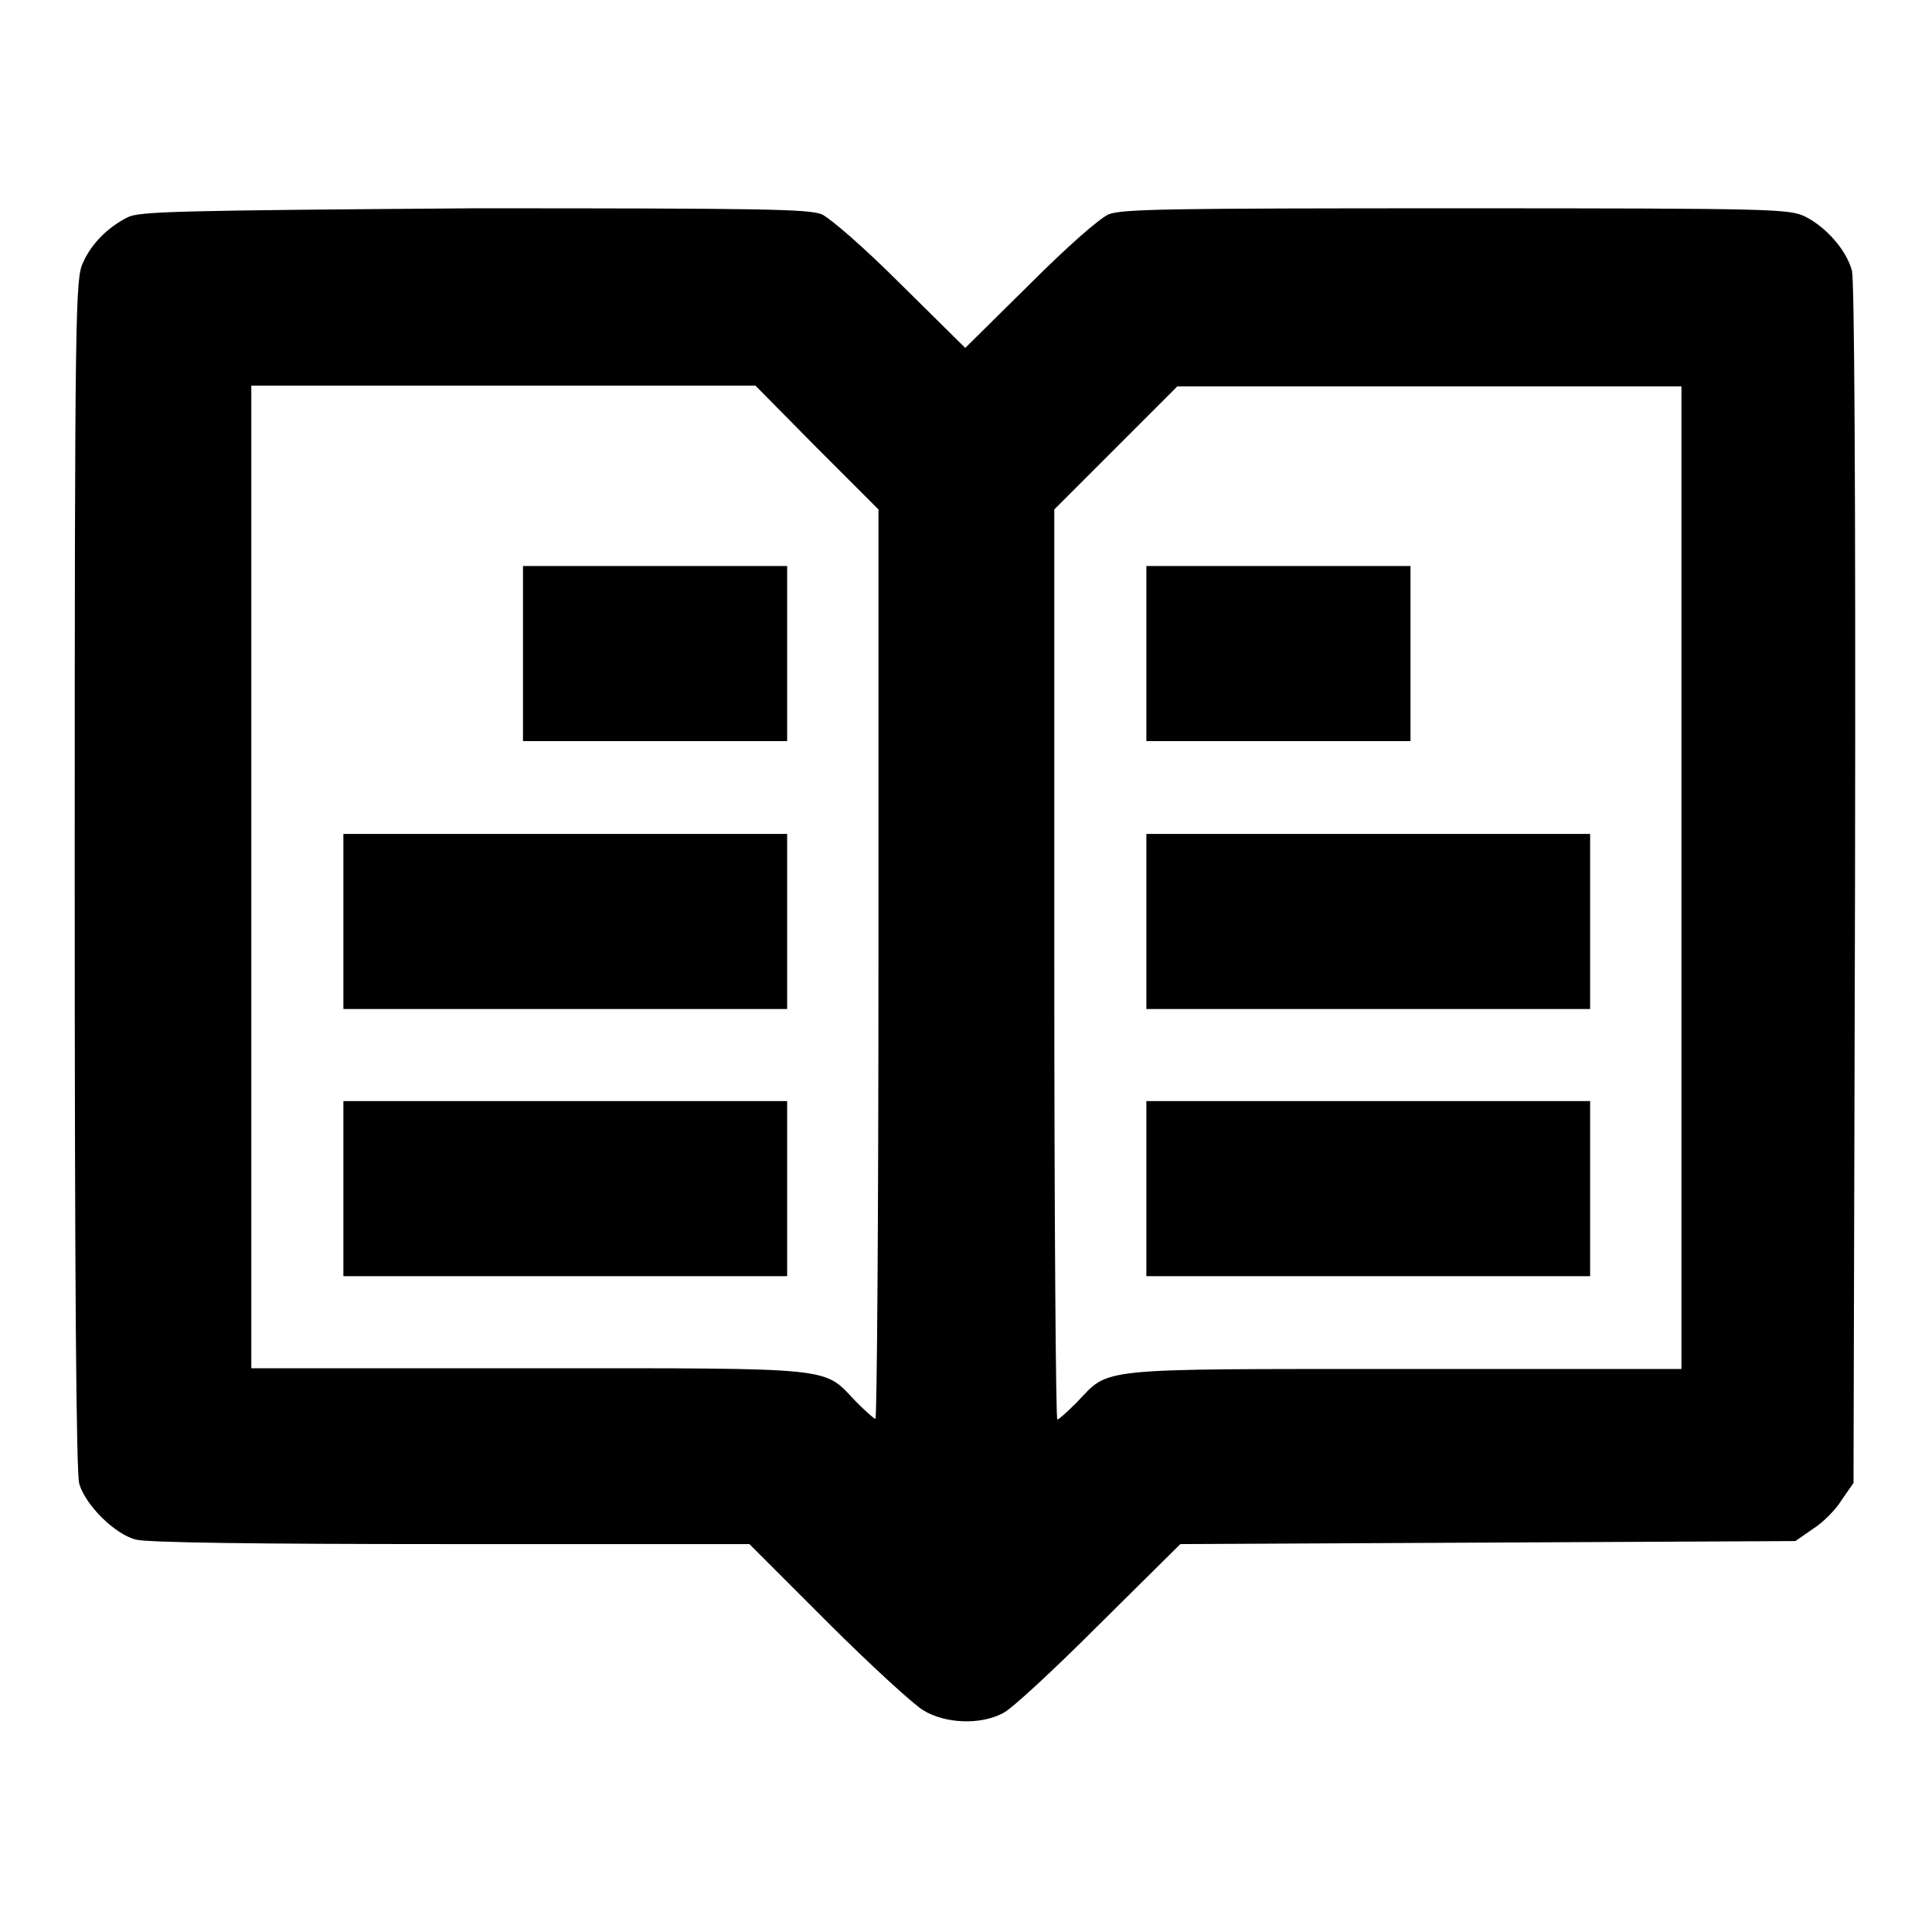 <?xml version="1.0" encoding="utf-8"?>
<!-- Svg Vector Icons : http://www.onlinewebfonts.com/icon -->
<!DOCTYPE svg PUBLIC "-//W3C//DTD SVG 1.1//EN" "http://www.w3.org/Graphics/SVG/1.1/DTD/svg11.dtd">
<svg version="1.1" xmlns="http://www.w3.org/2000/svg" xmlns:xlink="http://www.w3.org/1999/xlink" x="0px" y="0px" viewBox="0 0 256 256" enable-background="new 0 0 256 256" xml:space="preserve">
<g><g><g><path fill="#000000" d="M16.9,28.8c-2.6,1.3-4.8,3.5-5.9,6c-1,2.1-1.1,5.5-1.1,80.9c0,55.5,0.2,79.4,0.6,80.9c0.8,2.8,4.7,6.7,7.5,7.4c1.4,0.4,15.7,0.6,41.7,0.6h39.6l10.3,10.3c5.7,5.7,11.4,10.9,12.7,11.7c2.9,1.8,7.6,2,10.6,0.4c1.1-0.5,6.8-5.8,12.7-11.7l10.8-10.7l40.8-0.2l40.7-0.2l2.3-1.6c1.3-0.8,3-2.5,3.8-3.8l1.6-2.3l0.2-79.2c0.1-54.3-0.1-79.9-0.4-81.4c-0.7-2.7-3.4-5.8-6.2-7.2c-2.1-1-3.7-1.1-46.2-1.1c-38.5,0-44.3,0.1-46.1,0.8c-1.3,0.6-5.5,4.3-10.5,9.3l-8.5,8.4l-8.5-8.4c-5-5-9.3-8.7-10.5-9.3c-1.8-0.7-7.6-0.8-46.2-0.8C23.6,27.9,18.4,28,16.9,28.8z M108.2,59.3l8.2,8.2v60.2c0,33.2-0.2,60.3-0.4,60.3s-1.4-1.1-2.6-2.3c-4.4-4.6-2-4.4-43.3-4.4H33.3v-65.1V51.1h33.4h33.4L108.2,59.3z M222.8,116.3v65.1h-36.7c-41.4,0-39-0.2-43.4,4.4c-1.2,1.2-2.4,2.3-2.6,2.3c-0.2,0-0.4-27.1-0.4-60.2V67.5l8.1-8.1l8.2-8.2h33.4h33.4V116.3z"/><path fill="#000000" d="M69.3,86.6v11.6h17.5h17.5V86.6V75H86.8H69.3V86.6z"/><path fill="#000000" d="M45.5,122.1v11.6h29.4h29.4v-11.6v-11.6H74.8H45.5V122.1z"/><path fill="#000000" d="M45.5,157.5v11.6h29.4h29.4v-11.6v-11.6H74.8H45.5V157.5z"/><path fill="#000000" d="M151.9,86.6v11.6h17.5h17.5V86.6V75h-17.5h-17.5V86.6z"/><path fill="#000000" d="M151.9,122.1v11.6h29.4h29.4v-11.6v-11.6h-29.4h-29.4V122.1z"/><path fill="#000000" d="M151.9,157.5v11.6h29.4h29.4v-11.6v-11.6h-29.4h-29.4V157.5z"/></g></g></g>
</svg>